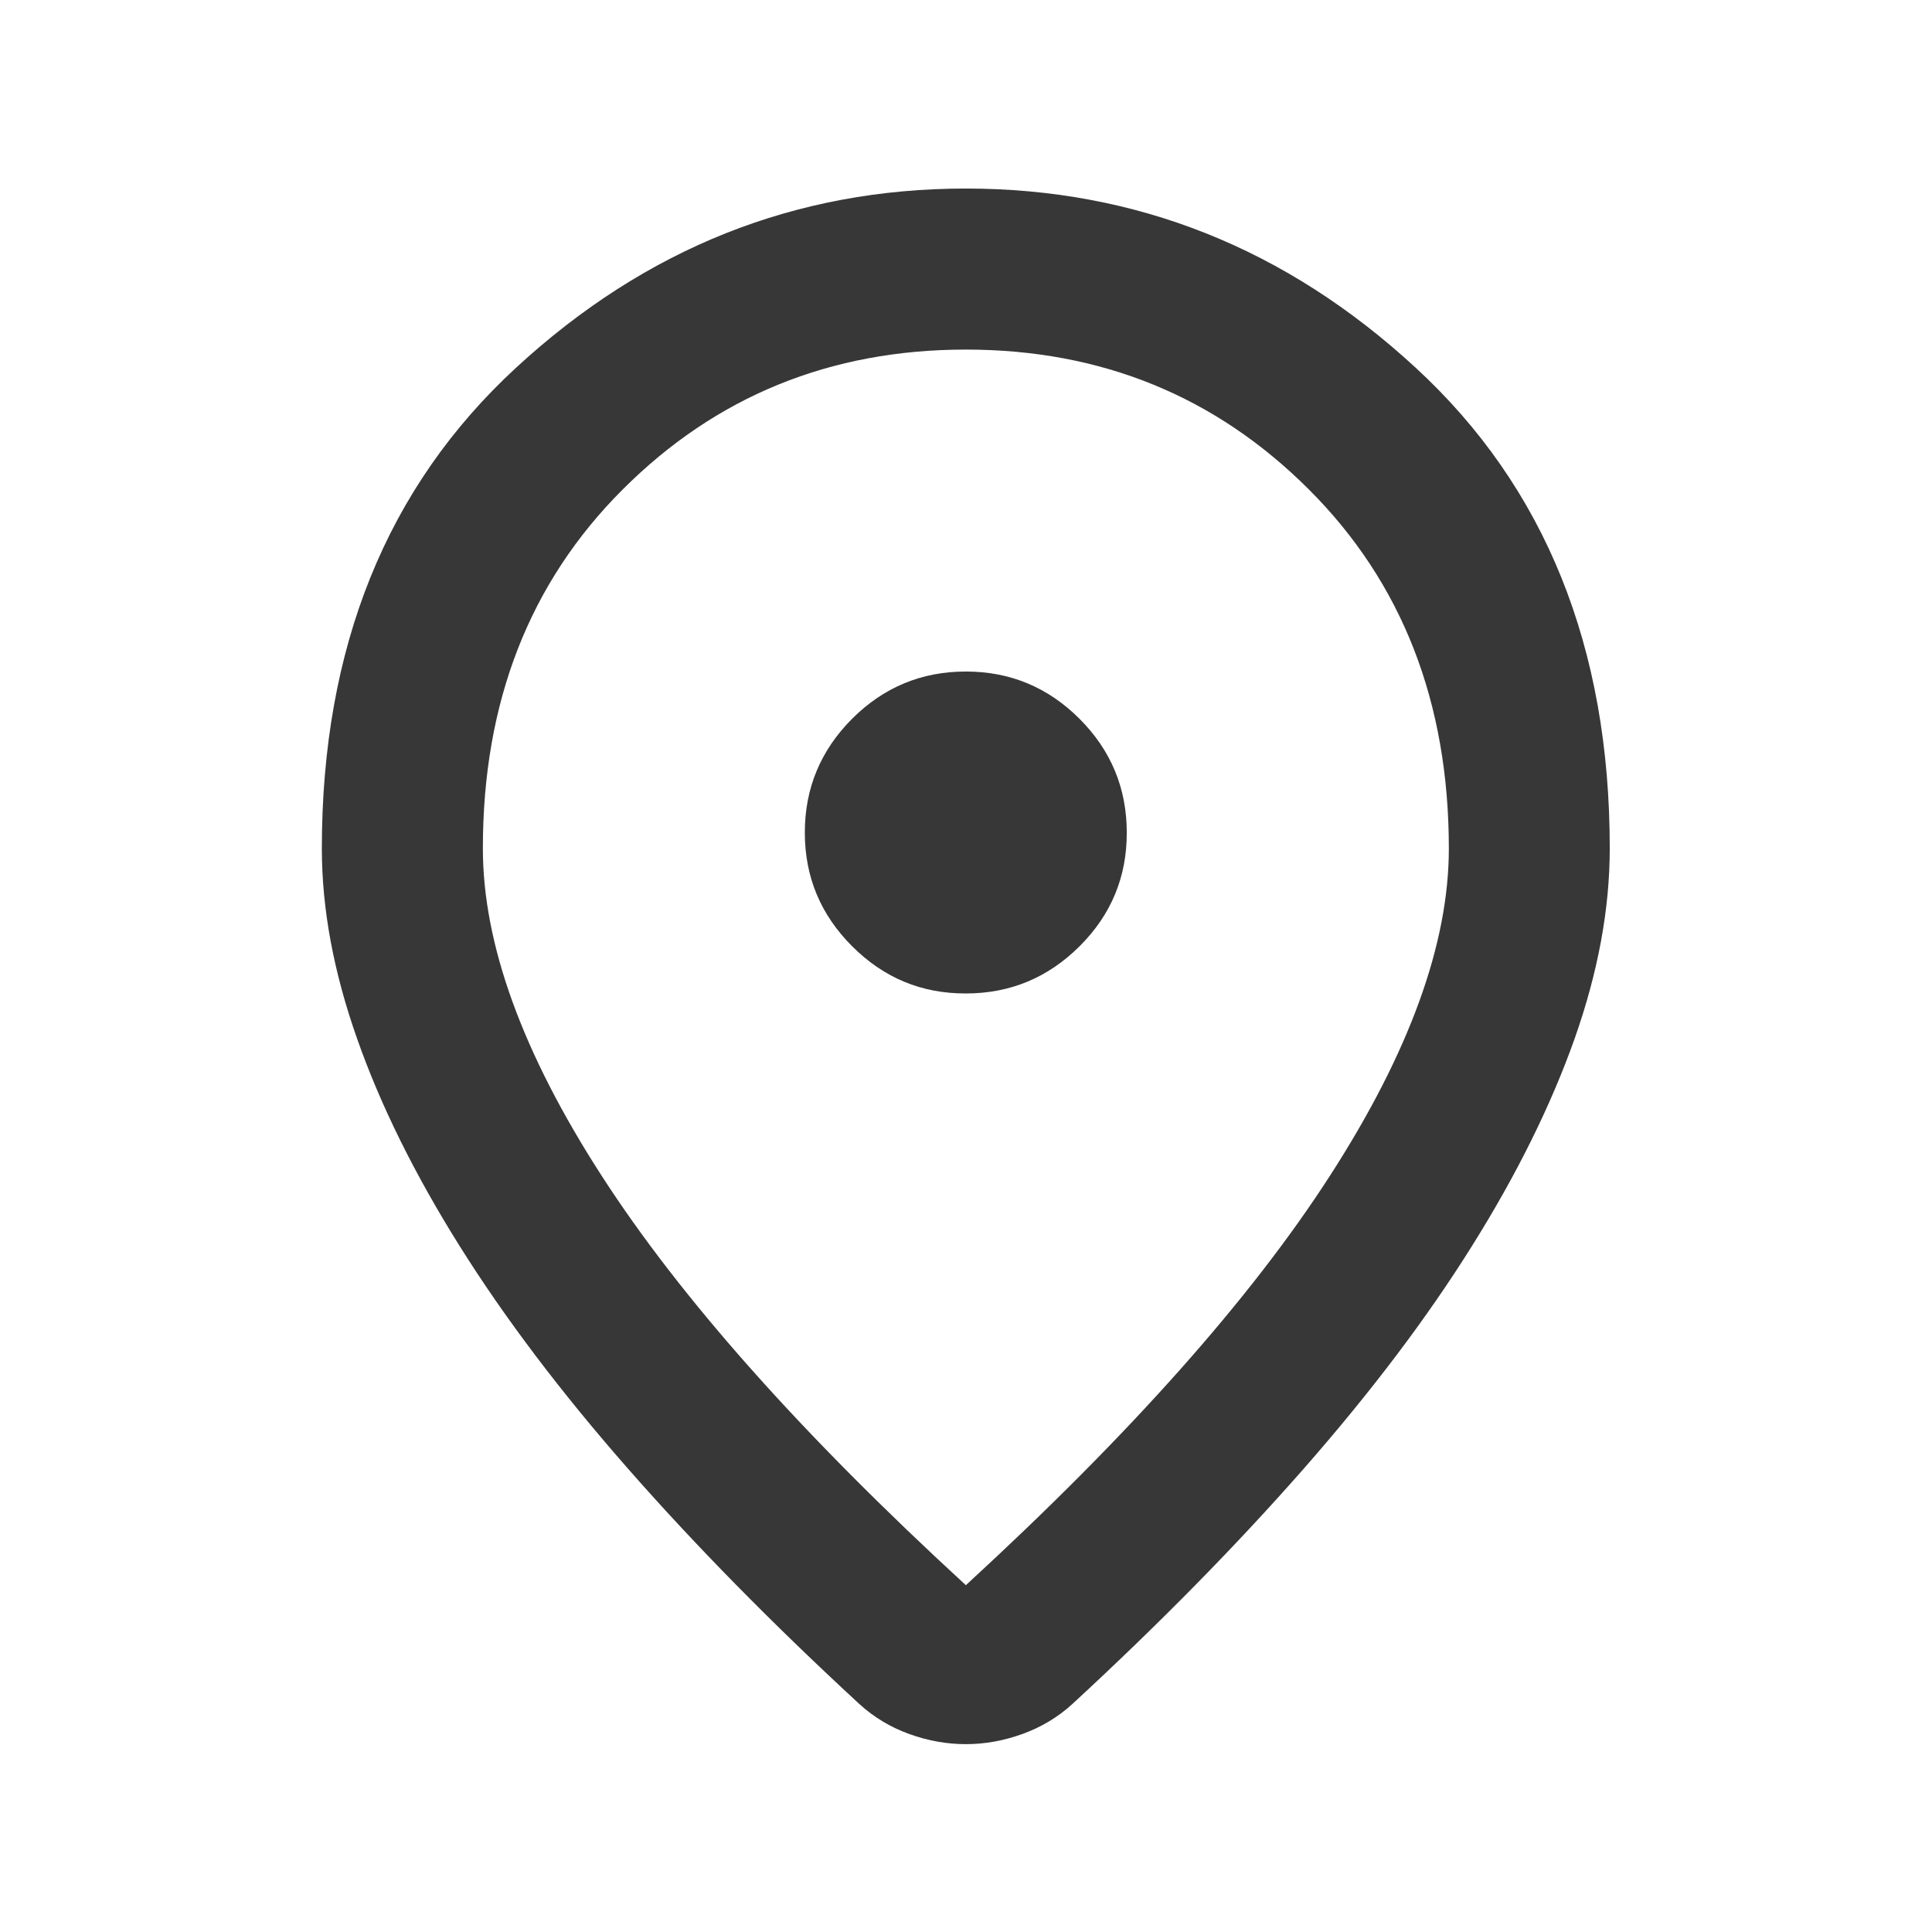 <?xml version="1.0" encoding="UTF-8" standalone="no" ?>
<!DOCTYPE svg PUBLIC "-//W3C//DTD SVG 1.1//EN" "http://www.w3.org/Graphics/SVG/1.1/DTD/svg11.dtd">
<svg xmlns="http://www.w3.org/2000/svg" xmlns:xlink="http://www.w3.org/1999/xlink" version="1.1" width="1080" height="1080" viewBox="0 0 1080 1080" xml:space="preserve">
<desc>Created with Fabric.js 5.2.4</desc>
<defs>
</defs>
<rect x="0" y="0" width="100%" height="100%" fill="transparent"></rect>
<g transform="matrix(1 0 0 1 540 540)" id="e6ac9757-4c5e-40a4-bc3f-fcc05619ccf9"  >
<rect style="stroke: none; stroke-width: 1; stroke-dasharray: none; stroke-linecap: butt; stroke-dashoffset: 0; stroke-linejoin: miter; stroke-miterlimit: 4; fill: rgb(255,255,255); fill-rule: nonzero; opacity: 1; visibility: hidden;" vector-effect="non-scaling-stroke"  x="-540" y="-540" rx="0" ry="0" width="1080" height="1080" />
</g>
<g transform="matrix(1 0 0 1 540 540)" id="1455ead2-30ef-42d1-8b9b-4f30f43f02d2"  >
</g>
<g transform="matrix(77.14 0 0 77.14 540 540)"  >
<path style="stroke: none; stroke-width: 1; stroke-dasharray: none; stroke-linecap: butt; stroke-dashoffset: 0; stroke-linejoin: miter; stroke-miterlimit: 4; fill: rgb(55,55,56); fill-rule: nonzero; opacity: 1;"  transform=" translate(-7, -6.8)" d="M 6.999 11.287 C 8.185 10.198 9.065 9.209 9.638 8.319 C 10.212 7.429 10.499 6.639 10.499 5.949 C 10.499 4.89 10.161 4.022 9.485 3.347 C 8.809 2.671 7.98 2.333 6.999 2.333 C 6.017 2.333 5.188 2.671 4.512 3.347 C 3.836 4.022 3.498 4.89 3.499 5.949 C 3.499 6.64 3.785 7.43 4.359 8.319 C 4.933 9.209 5.813 10.198 6.999 11.287 Z M 6.999 12.439 C 6.863 12.439 6.726 12.415 6.59 12.366 C 6.454 12.317 6.333 12.245 6.226 12.147 C 5.594 11.564 5.035 10.995 4.549 10.441 C 4.063 9.887 3.657 9.35 3.331 8.83 C 3.005 8.31 2.757 7.809 2.588 7.328 C 2.418 6.847 2.332 6.387 2.332 5.949 C 2.332 4.491 2.801 3.329 3.74 2.464 C 4.678 1.599 5.764 1.166 6.999 1.166 C 8.233 1.166 9.32 1.599 10.258 2.464 C 11.197 3.329 11.666 4.491 11.665 5.949 C 11.665 6.387 11.58 6.846 11.41 7.328 C 11.239 7.809 10.992 8.31 10.666 8.83 C 10.341 9.35 9.935 9.887 9.449 10.441 C 8.963 10.995 8.404 11.564 7.772 12.147 C 7.665 12.245 7.543 12.317 7.407 12.366 C 7.271 12.415 7.135 12.439 6.999 12.439 Z M 6.999 6.999 C 7.32 6.999 7.594 6.885 7.823 6.657 C 8.052 6.429 8.166 6.154 8.165 5.833 C 8.165 5.512 8.051 5.237 7.822 5.008 C 7.594 4.78 7.319 4.666 6.999 4.666 C 6.678 4.666 6.403 4.78 6.174 5.009 C 5.946 5.238 5.832 5.512 5.832 5.833 C 5.832 6.154 5.946 6.428 6.175 6.657 C 6.404 6.886 6.678 7 6.999 6.999 Z" stroke-linecap="round" />
</g>
</svg>